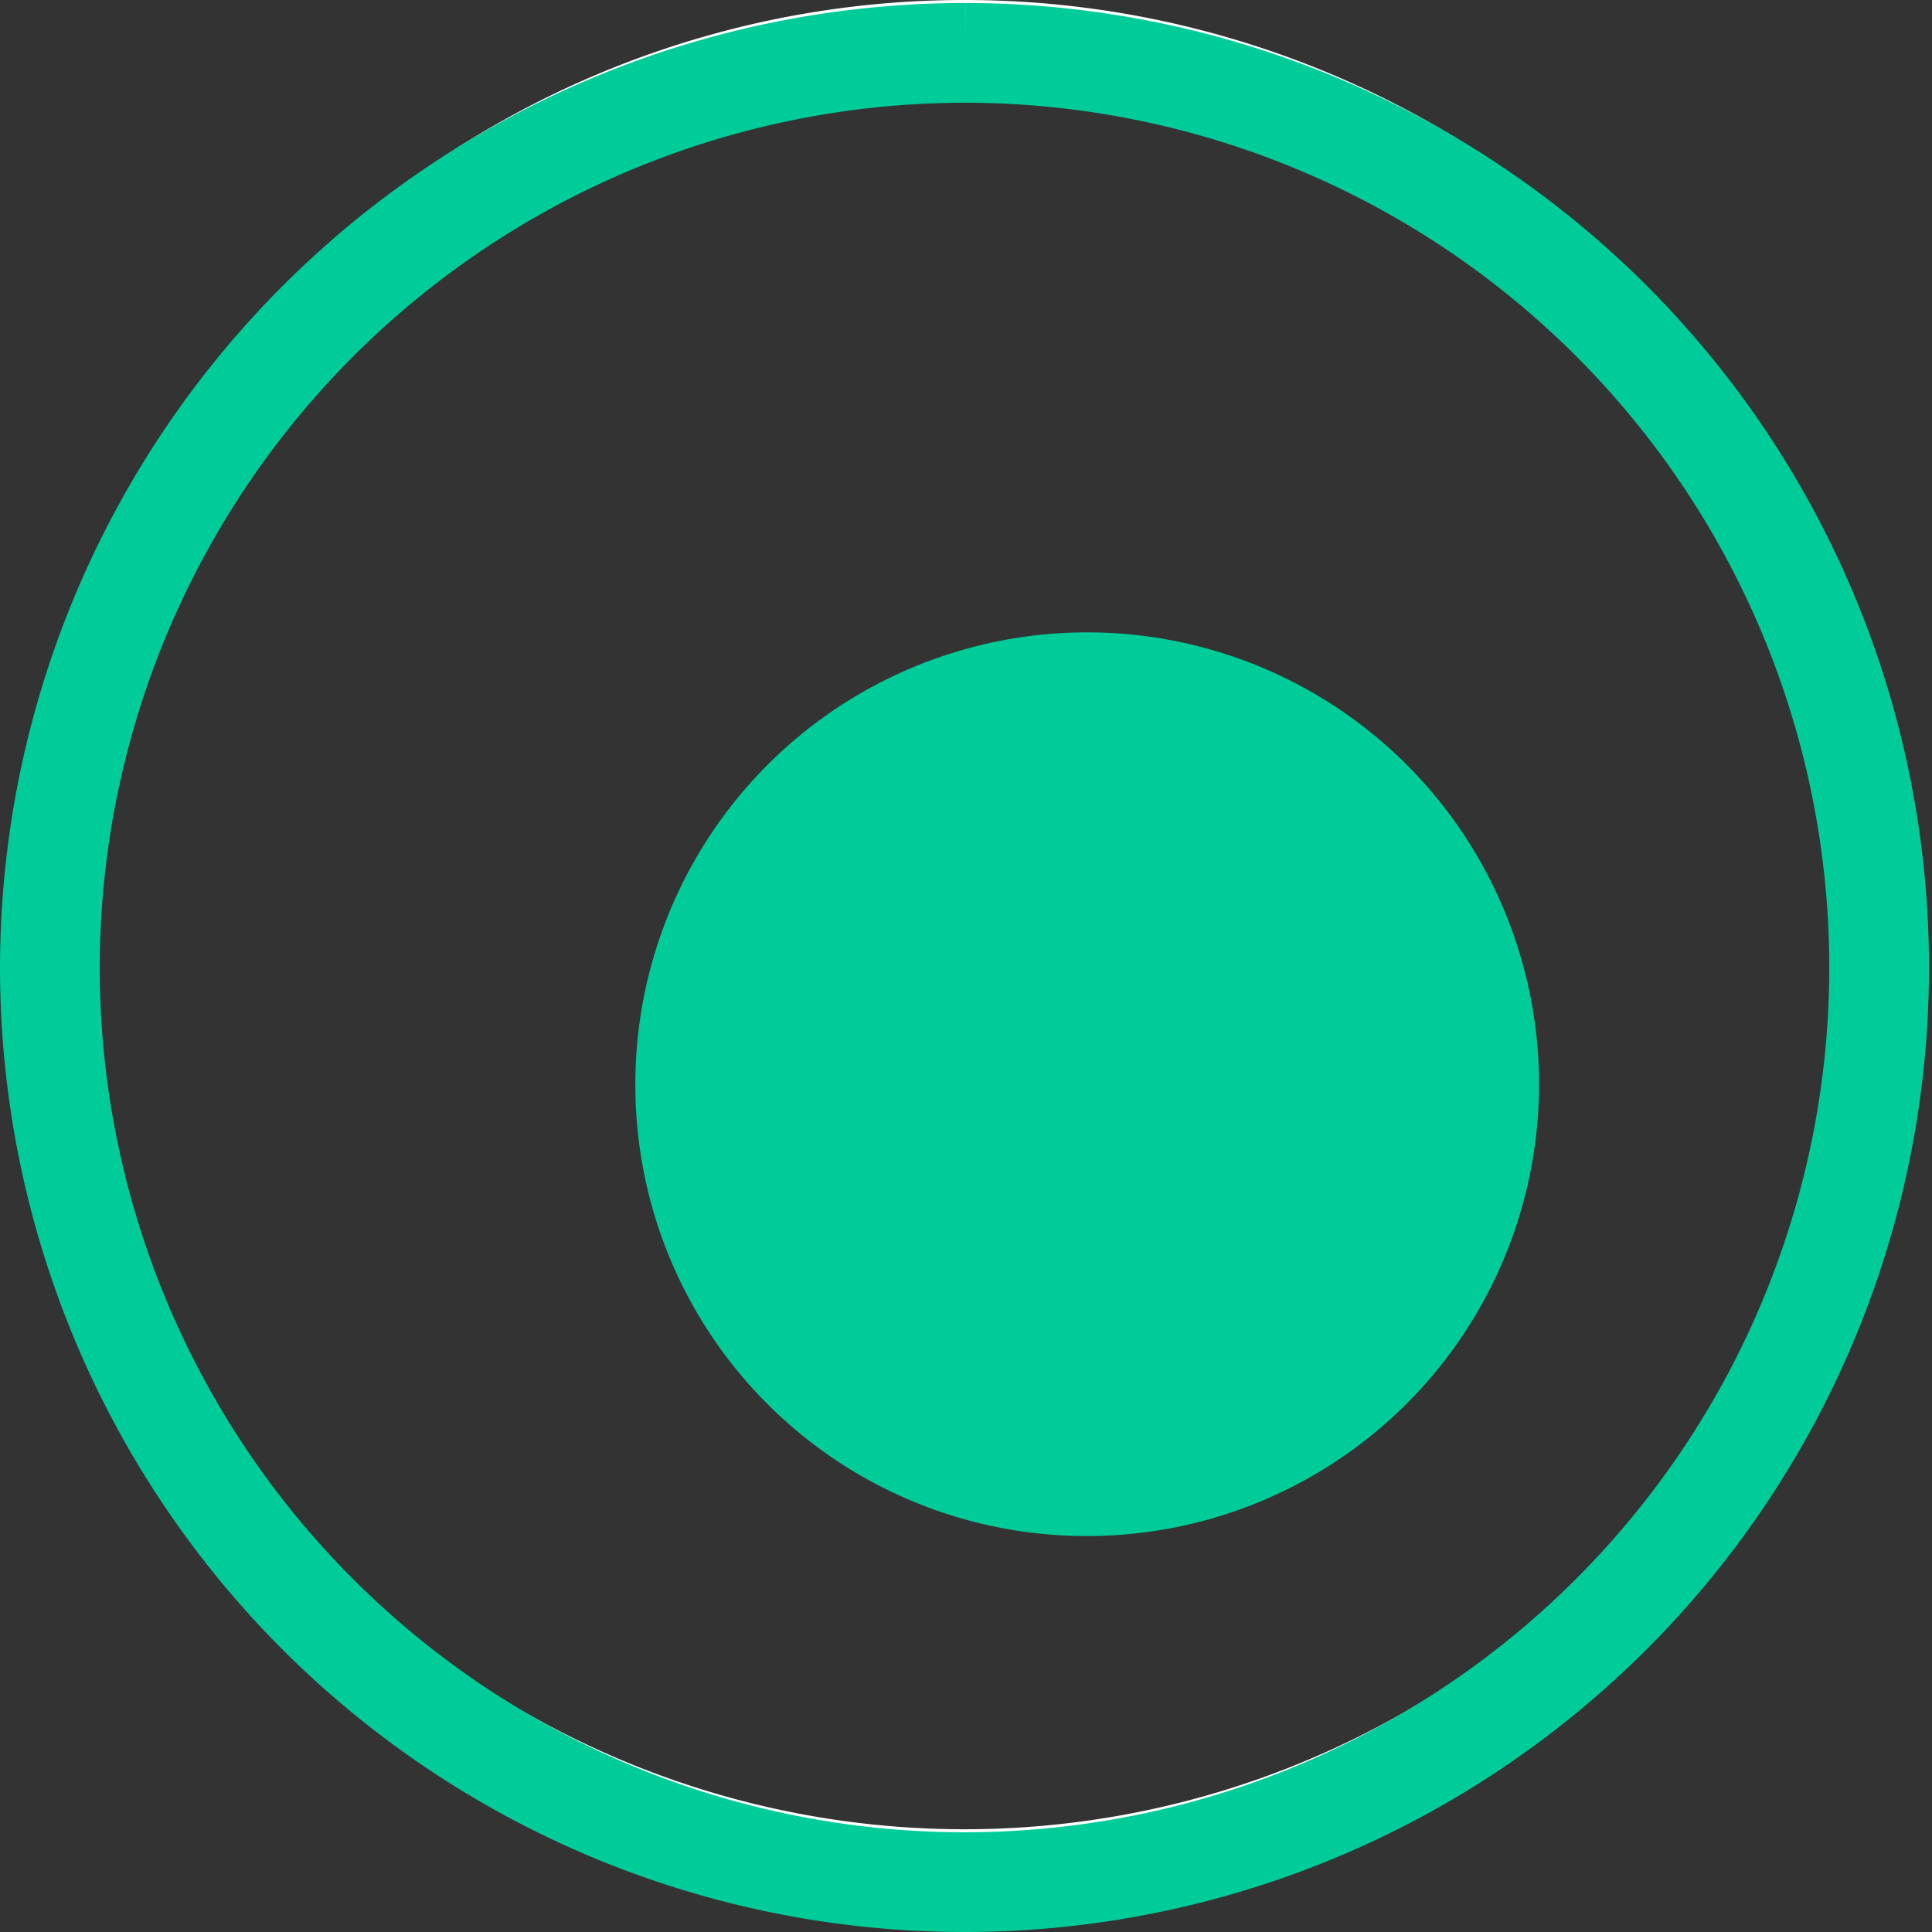 <svg xmlns="http://www.w3.org/2000/svg" viewBox="0 0 19.37 19.37"><rect x="0" y="0" width="19.37" height="19.37" fill="#333333" stroke="none"/><defs><style>.cls-1,.cls-2{fill:none;}.cls-1{stroke:#fff;stroke-miterlimit:10;stroke-width:0.6px;fill-rule:evenodd;}.cls-2{stroke:#0c9;stroke-linejoin:round;}.cls-3{fill:#0c9;}</style></defs><g id="Layer_2" data-name="Layer 2"><g id="Lines"><path class="cls-1" d="M9.68.3A9.17,9.17,0,1,1,.5,9.47h0A9.17,9.17,0,0,1,9.68.3"/><path class="cls-2" d="M9.68.53A9.17,9.17,0,1,1,.5,9.7h0A9.18,9.18,0,0,1,9.68.53"/><path class="cls-3" d="M6.37,10.87A4.53,4.53,0,1,1,10.9,15.4a4.52,4.52,0,0,1-4.53-4.53Z"/></g></g></svg>